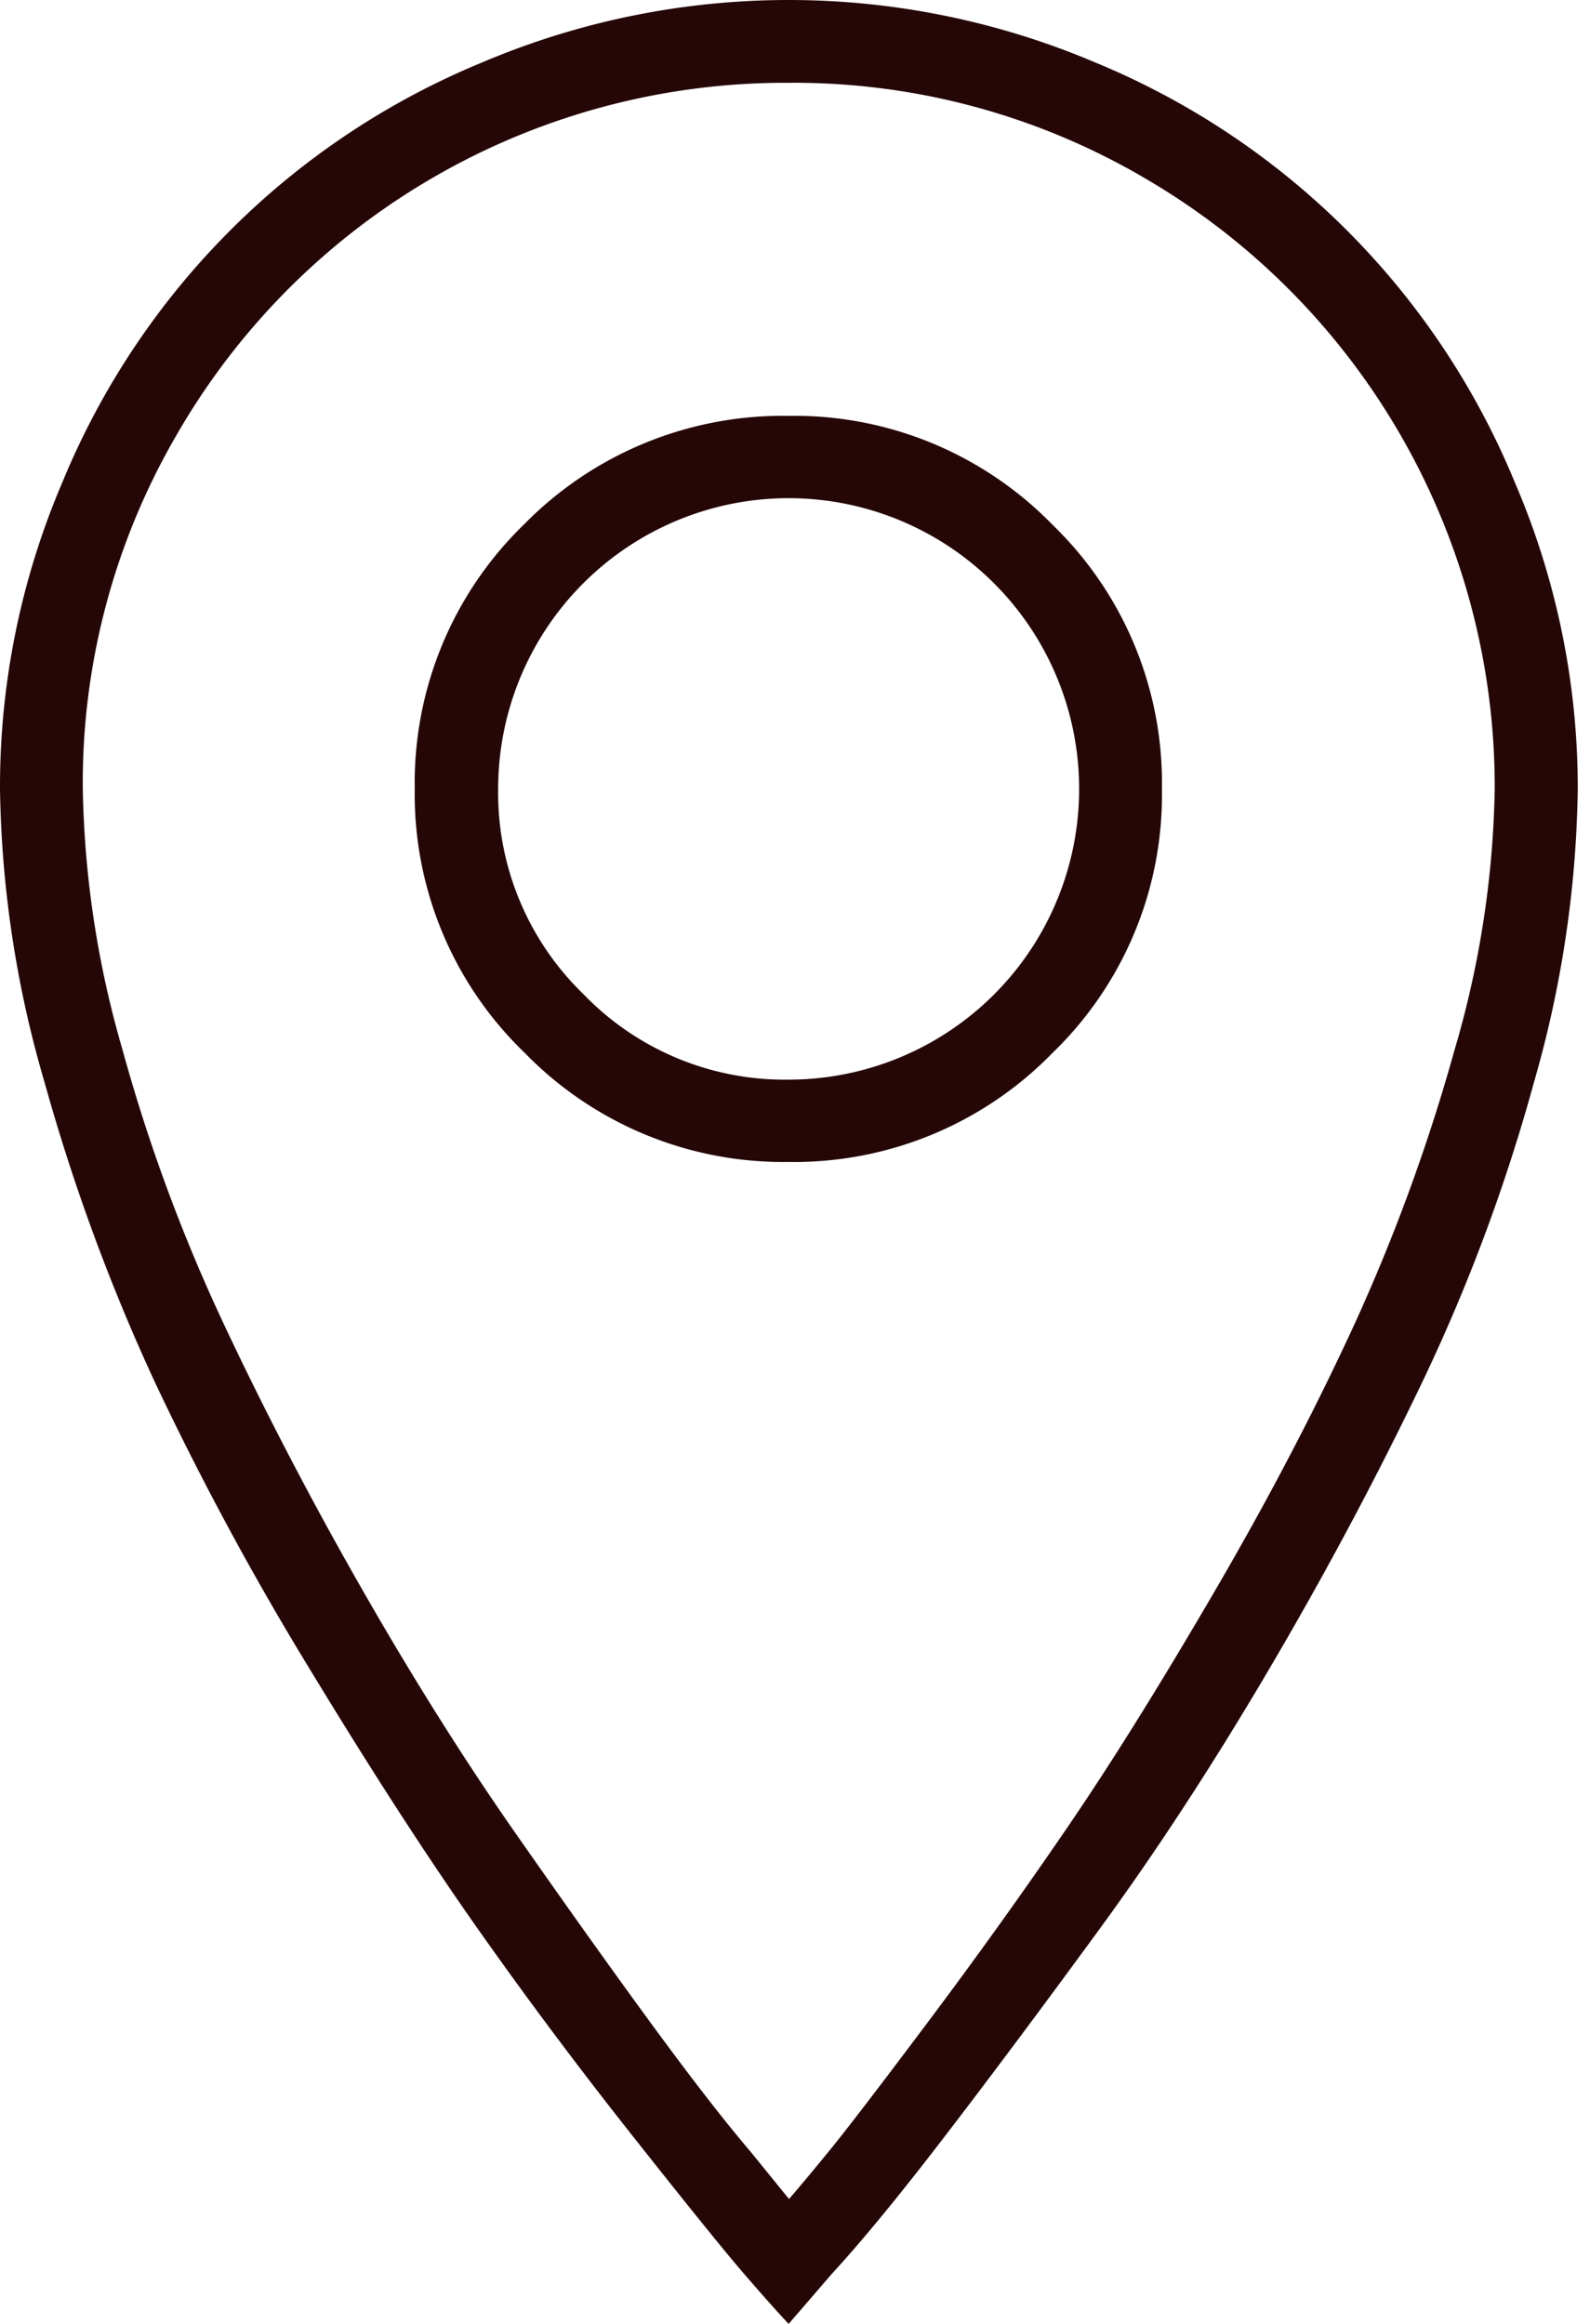 <svg xmlns="http://www.w3.org/2000/svg" viewBox="0 0 13 19"><title>location</title><path d="M3.943.51a6.407,6.407,0,0,1,5.01,0,6.311,6.311,0,0,1,3.432,3.433A6.327,6.327,0,0,1,12.9,6.448a9.064,9.064,0,0,1-.358,2.4,14.678,14.678,0,0,1-.923,2.472q-.566,1.179-1.252,2.343t-1.378,2.11q-.692.947-1.257,1.684T6.8,18.592L6.448,19q-.139-.148-.371-.417t-.9-1.114q-.669-.845-1.276-1.707T2.547,13.67A24.845,24.845,0,0,1,1.266,11.3a16.121,16.121,0,0,1-.9-2.445A8.949,8.949,0,0,1,0,6.448,6.326,6.326,0,0,1,.51,3.943,6.308,6.308,0,0,1,3.943.51ZM.677,6.448A8.1,8.1,0,0,0,1,8.577a14.014,14.014,0,0,0,.826,2.24q.506,1.077,1.123,2.157t1.233,1.967q.618.886,1.123,1.577t.83,1.072l.316.389c.08-.092.19-.224.329-.394s.408-.521.807-1.053.781-1.065,1.146-1.6.768-1.183,1.211-1.944.822-1.489,1.141-2.185a15.2,15.2,0,0,0,.807-2.217,8,8,0,0,0,.329-2.138,5.76,5.76,0,0,0-2.876-5A5.666,5.666,0,0,0,6.448.677a5.742,5.742,0,0,0-5,2.872A5.657,5.657,0,0,0,.677,6.448ZM4.286,4.286A2.963,2.963,0,0,1,6.448,3.4a2.947,2.947,0,0,1,2.157.89A2.935,2.935,0,0,1,9.5,6.448a2.933,2.933,0,0,1-.895,2.161A2.948,2.948,0,0,1,6.448,9.5a2.948,2.948,0,0,1-2.157-.891,2.933,2.933,0,0,1-.9-2.161A2.942,2.942,0,0,1,4.286,4.286Zm.483,3.841a2.285,2.285,0,0,0,1.679.7A2.376,2.376,0,0,0,8.823,6.448,2.376,2.376,0,0,0,6.448,4.073,2.376,2.376,0,0,0,4.073,6.448,2.289,2.289,0,0,0,4.769,8.127Z" style="fill:#260707"/></svg>